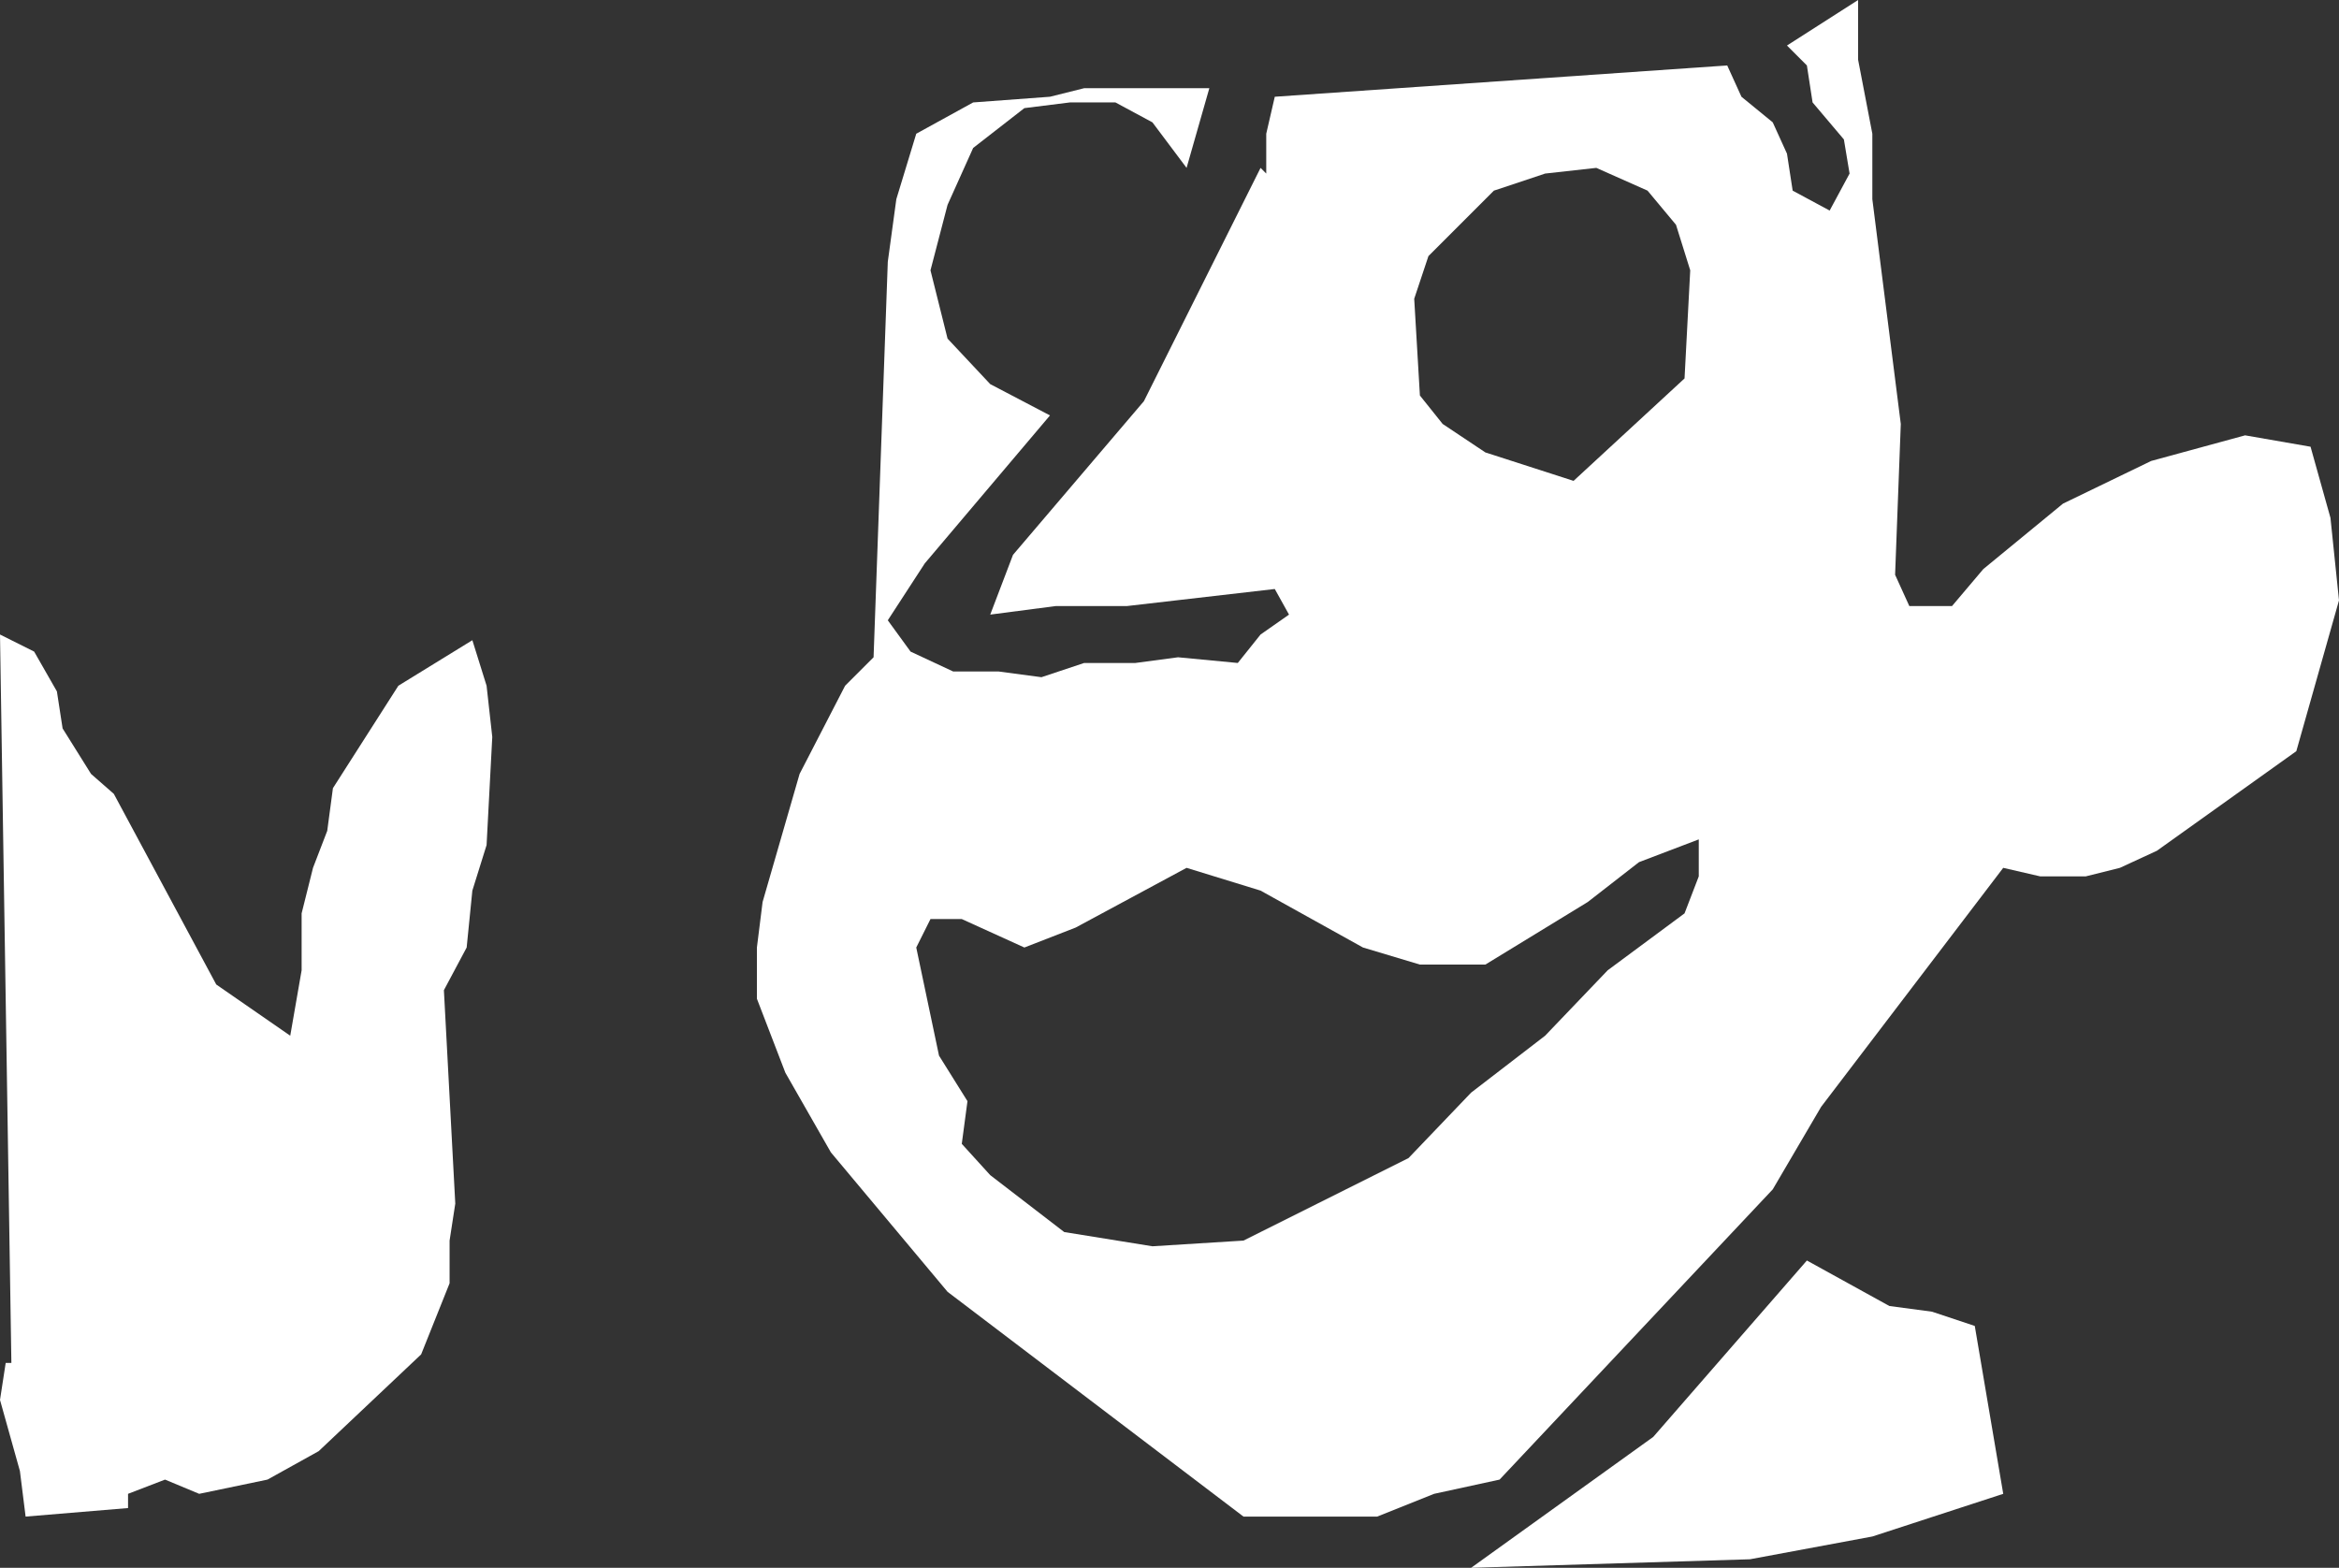 <?xml version="1.0" encoding="UTF-8" standalone="no"?>
<svg xmlns:xlink="http://www.w3.org/1999/xlink" height="27.55px" width="41.1px" xmlns="http://www.w3.org/2000/svg">
  <rect width="100%" height="100%" fill="#333333" stroke="none"/>
  <g transform="matrix(1.0, 0.0, 0.0, 1.0, 0.0, 0.0)">
    <path d="M39.45 7.65 L40.6 7.85 40.95 9.1 41.1 10.55 40.35 13.2 37.9 14.95 37.25 15.25 36.65 15.4 35.85 15.4 35.2 15.25 32.0 19.45 31.15 20.9 26.35 26.0 25.2 26.25 24.2 26.65 21.85 26.65 16.65 22.7 14.6 20.25 13.8 18.85 13.3 17.55 13.3 16.65 13.4 15.85 14.05 13.6 14.85 12.05 15.35 11.55 15.6 4.6 15.75 3.5 16.1 2.35 17.1 1.8 18.45 1.7 19.05 1.55 21.25 1.55 20.85 2.95 20.25 2.15 19.6 1.8 18.8 1.8 18.0 1.9 17.1 2.6 16.65 3.6 16.35 4.75 16.65 5.95 17.4 6.75 18.45 7.3 16.25 9.9 15.6 10.9 16.0 11.45 16.75 11.8 17.55 11.8 18.3 11.9 19.05 11.65 19.95 11.65 20.7 11.55 21.75 11.65 22.15 11.15 22.65 10.8 22.4 10.35 19.8 10.65 18.55 10.65 17.4 10.8 17.8 9.75 20.1 7.05 22.15 2.95 22.25 3.05 22.25 2.35 22.4 1.7 30.35 1.15 30.6 1.7 31.15 2.15 31.4 2.7 31.5 3.35 32.15 3.7 32.5 3.05 32.4 2.45 31.85 1.8 31.75 1.15 31.4 0.8 32.65 0.0 32.65 1.05 32.9 2.35 32.9 3.5 33.4 7.45 33.3 10.1 33.55 10.65 34.3 10.65 34.85 10.0 36.25 8.85 37.8 8.1 39.45 7.65 M1.6 13.6 L2.0 13.95 3.8 17.3 5.1 18.2 5.3 17.05 5.3 16.05 5.5 15.25 5.75 14.6 5.85 13.85 7.0 12.05 8.3 11.25 8.55 12.05 8.65 12.95 8.55 14.85 8.3 15.65 8.2 16.65 7.8 17.4 8.0 21.15 7.9 21.8 7.9 22.55 7.4 23.8 5.6 25.5 4.7 26.0 3.5 26.25 2.9 26.0 2.25 26.25 2.25 26.5 0.45 26.65 0.35 25.85 0.0 24.6 0.1 23.95 0.2 23.95 0.0 11.15 0.6 11.45 1.0 12.15 1.1 12.8 1.6 13.6 M16.1 16.65 L16.5 18.55 17.0 19.35 16.9 20.1 17.4 20.65 18.7 21.65 20.25 21.9 21.85 21.8 24.75 20.35 25.85 19.2 27.15 18.2 28.25 17.05 29.6 16.05 29.85 15.4 29.85 14.75 28.8 15.15 27.9 15.85 26.1 16.95 24.95 16.95 23.95 16.65 22.15 15.65 20.85 15.25 18.9 16.3 18.0 16.65 16.9 16.15 16.35 16.15 16.1 16.65 M28.95 3.35 L28.05 2.95 27.15 3.05 26.25 3.35 25.1 4.5 24.85 5.25 24.95 6.95 25.35 7.45 26.1 7.95 27.65 8.45 29.6 6.65 29.7 4.75 29.45 3.95 28.95 3.35 M33.95 23.05 L34.7 23.3 35.2 26.25 32.9 27.0 30.75 27.4 25.85 27.55 29.05 25.25 31.75 22.15 33.2 22.95 33.95 23.05" fill="#ffffff" fill-rule="evenodd" stroke="none"/>
  </g>
</svg>
